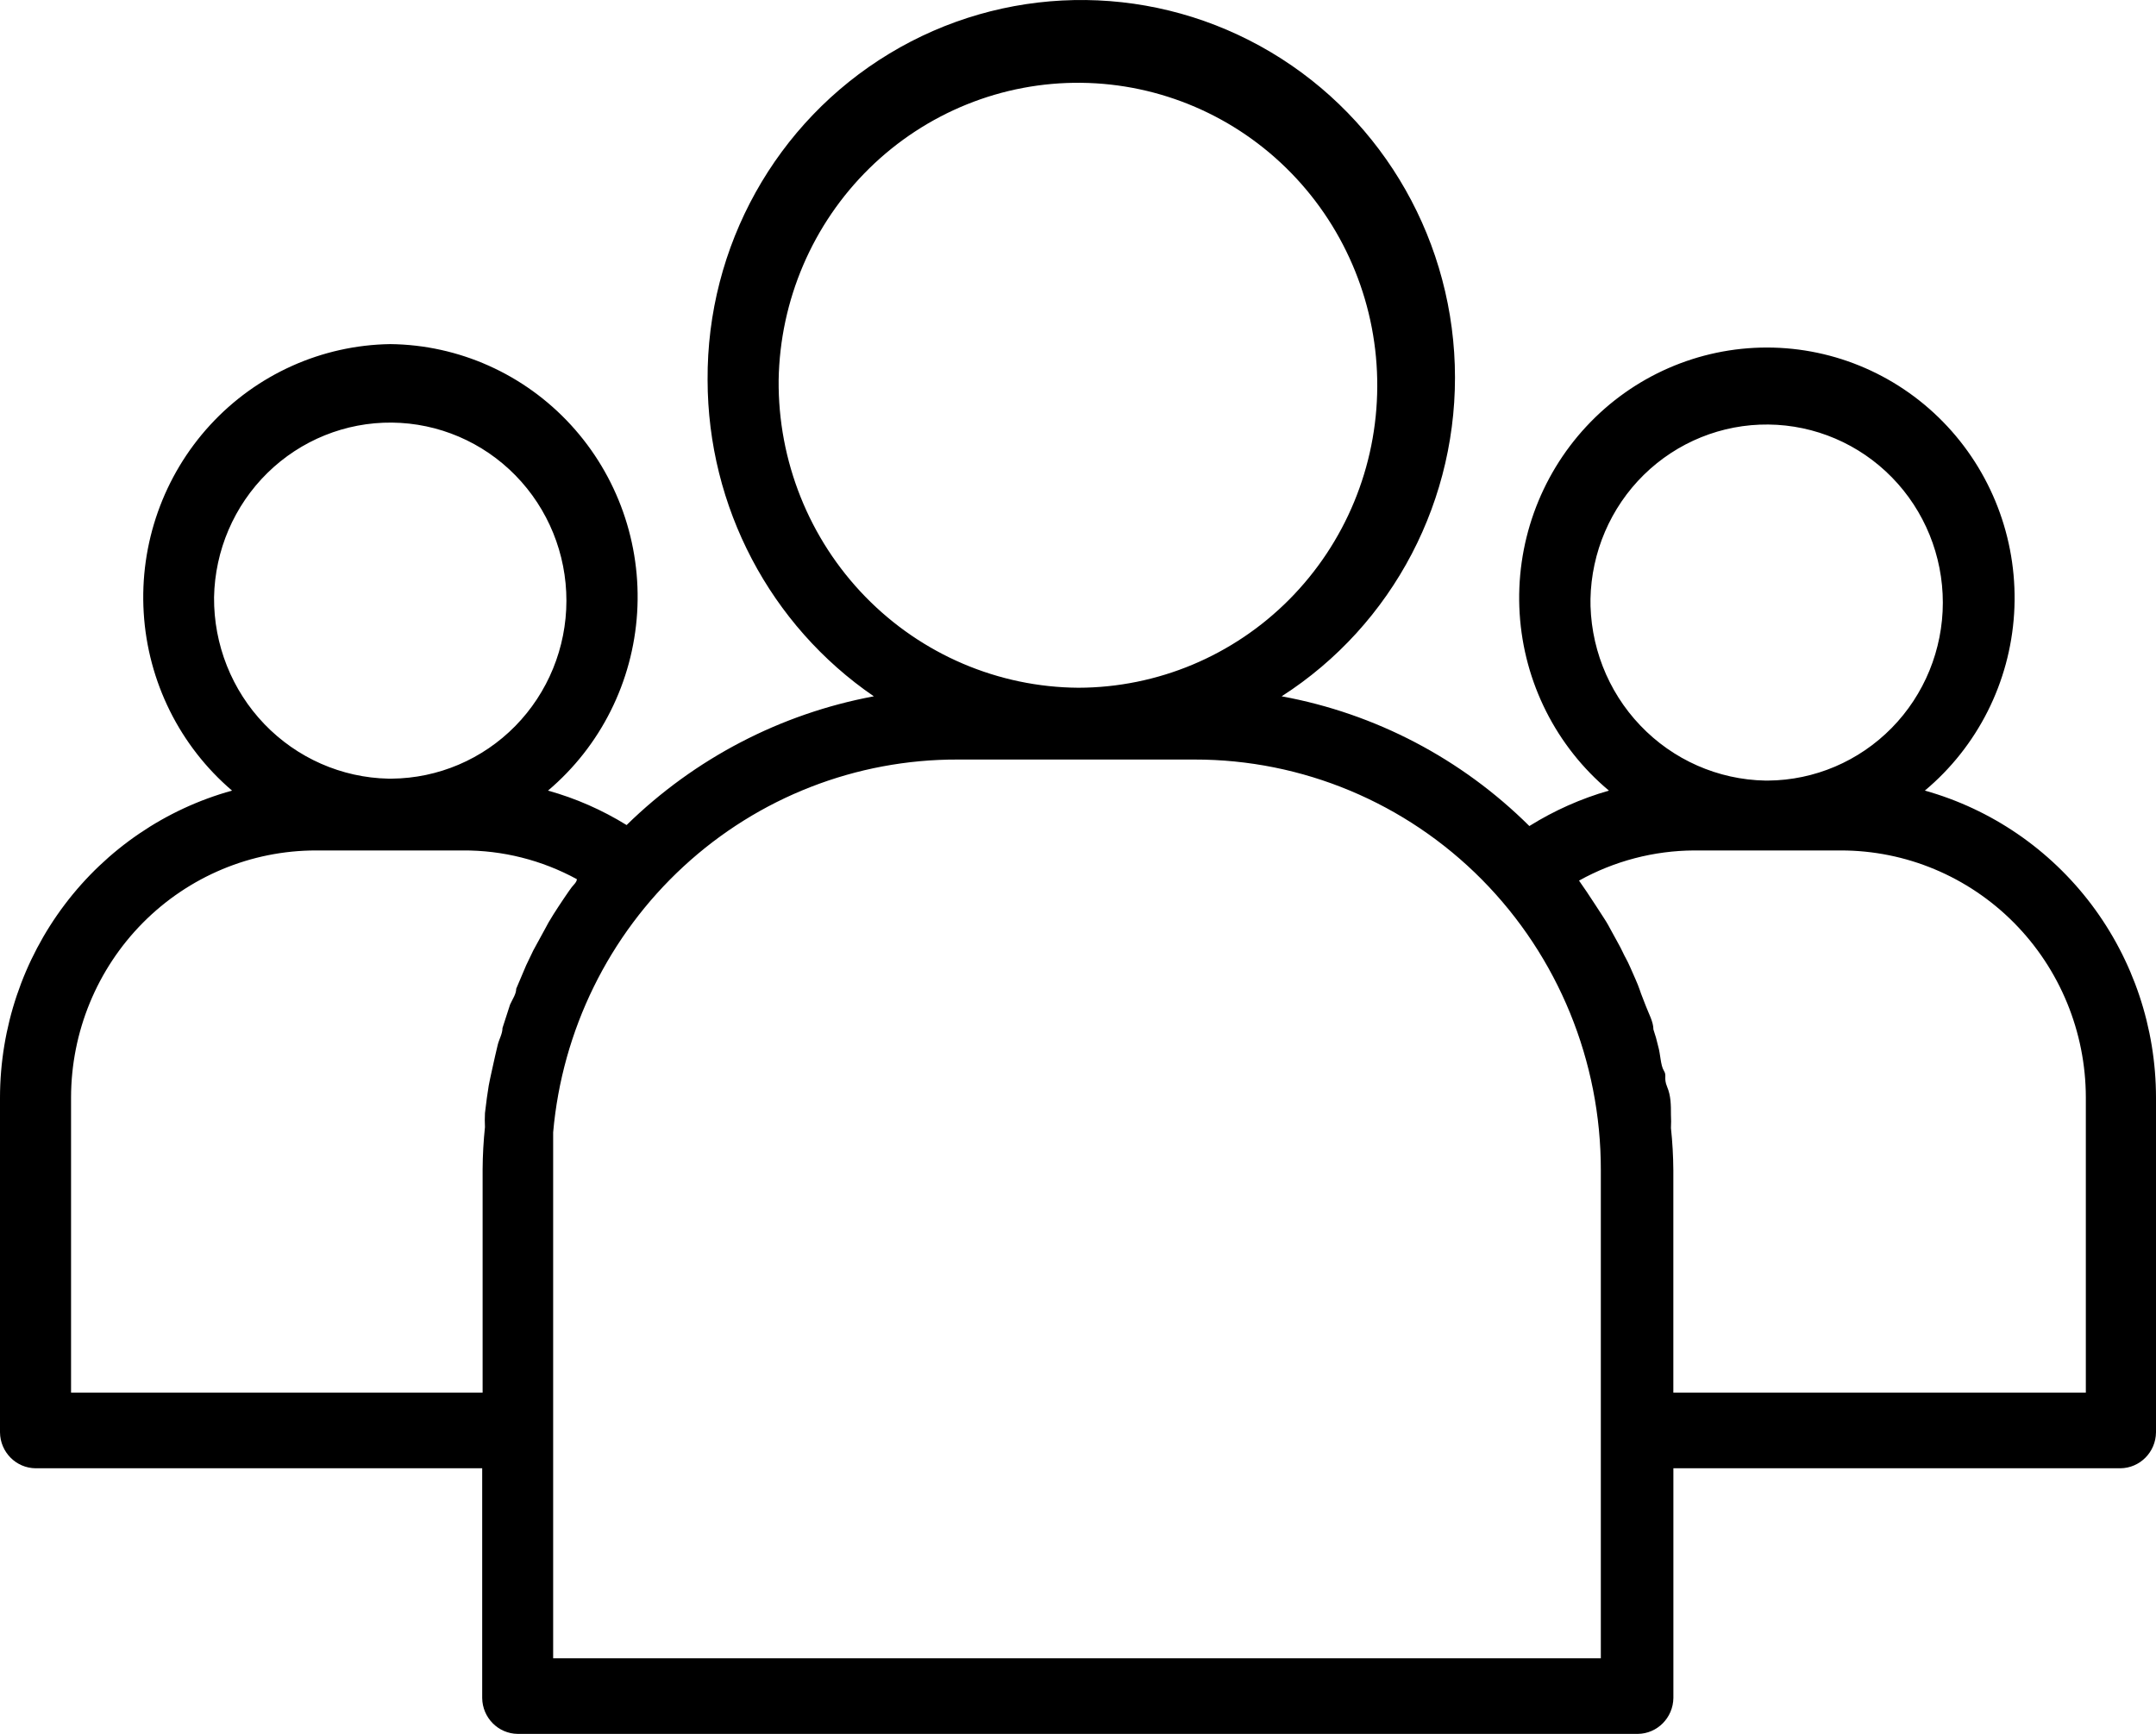 <?xml version="1.0" encoding="UTF-8"?>
<svg width="46px" height="37px" viewBox="0 0 46 37" version="1.1" xmlns="http://www.w3.org/2000/svg" xmlns:xlink="http://www.w3.org/1999/xlink">
    <title>noun-user-group-2126519</title>
    <g id="jegy.bahart.hu" stroke="none" stroke-width="1" fill="none" fill-rule="evenodd">
        <g id="Layout-/-Jegy-/-01-Home-SRS" transform="translate(-1002, -1268)" fill="#000000" fill-rule="nonzero">
            <g id="noun-user-group-2126519" transform="translate(1002, 1268)">
                <path d="M41.068,16.871 C42.192,15.931 42.882,14.563 42.973,13.091 C43.064,11.619 42.549,10.175 41.55,9.1 C40.551,8.025 39.157,7.416 37.698,7.416 C36.239,7.416 34.845,8.025 33.846,9.1 C32.847,10.175 32.332,11.619 32.423,13.091 C32.514,14.563 33.204,15.931 34.328,16.871 C33.73,17.042 33.159,17.297 32.63,17.627 C31.183,16.189 29.342,15.225 27.345,14.859 C29.728,13.33 31.133,10.641 31.039,7.789 C30.945,4.938 29.366,2.349 26.888,0.984 C24.41,-0.382 21.401,-0.322 18.978,1.142 C16.555,2.606 15.079,5.256 15.097,8.109 C15.101,10.814 16.429,13.341 18.644,14.859 C16.656,15.229 14.821,16.185 13.369,17.606 C12.847,17.283 12.282,17.035 11.692,16.871 C12.814,15.923 13.502,14.55 13.594,13.074 C13.686,11.598 13.174,10.149 12.178,9.065 C11.182,7.981 9.79,7.359 8.327,7.343 C6.866,7.364 5.477,7.988 4.483,9.07 C3.49,10.152 2.977,11.598 3.066,13.072 C3.154,14.545 3.835,15.918 4.951,16.871 C3.531,17.264 2.277,18.118 1.383,19.3 C0.489,20.483 0.003,21.929 0,23.418 L0,30.566 L0,30.566 C0.005,30.987 0.341,31.327 0.758,31.332 L10.288,31.332 L10.288,36.234 C10.293,36.655 10.629,36.995 11.045,37 L34.945,37 C35.361,36.995 35.697,36.655 35.703,36.234 L35.703,31.332 L45.242,31.332 C45.658,31.327 45.995,30.987 46,30.566 L46,23.417 L46,23.418 C45.998,21.932 45.515,20.487 44.625,19.305 C43.734,18.123 42.485,17.268 41.069,16.871 L41.068,16.871 Z M33.934,12.786 C33.953,11.785 34.362,10.831 35.072,10.133 C35.783,9.435 36.738,9.049 37.729,9.059 C38.721,9.069 39.668,9.474 40.365,10.186 C41.062,10.898 41.452,11.859 41.452,12.861 C41.451,13.862 41.059,14.823 40.361,15.534 C39.662,16.245 38.715,16.649 37.724,16.657 L37.663,16.657 C36.655,16.638 35.696,16.215 34.997,15.481 C34.297,14.748 33.915,13.764 33.934,12.745 L33.934,12.786 Z M16.613,8.109 C16.642,6.404 17.338,4.781 18.547,3.593 C19.757,2.405 21.382,1.748 23.069,1.767 C24.756,1.786 26.367,2.478 27.55,3.693 C28.733,4.908 29.393,6.546 29.385,8.251 C29.378,9.956 28.703,11.588 27.508,12.792 C26.314,13.995 24.696,14.672 23.01,14.676 C21.299,14.665 19.663,13.966 18.463,12.734 C17.263,11.502 16.597,9.838 16.613,8.109 L16.613,8.109 Z M4.567,12.745 C4.586,11.744 4.995,10.791 5.706,10.092 C6.417,9.394 7.372,9.008 8.363,9.018 C9.354,9.028 10.301,9.433 10.998,10.145 C11.695,10.857 12.086,11.818 12.085,12.82 C12.084,13.821 11.692,14.782 10.994,15.493 C10.296,16.204 9.348,16.607 8.357,16.616 L8.286,16.616 C7.287,16.595 6.337,16.176 5.641,15.452 C4.945,14.727 4.559,13.755 4.567,12.745 L4.567,12.745 Z M1.516,29.719 L1.516,23.418 C1.518,22.019 2.07,20.679 3.049,19.691 C4.029,18.703 5.356,18.148 6.74,18.148 L9.872,18.148 C10.722,18.142 11.56,18.353 12.308,18.761 C12.308,18.822 12.237,18.883 12.197,18.934 C12.156,18.985 11.934,19.312 11.812,19.506 C11.691,19.7 11.701,19.69 11.651,19.782 L11.378,20.282 L11.226,20.599 L11.014,21.099 C11.014,21.212 10.933,21.324 10.883,21.436 L10.721,21.937 C10.721,22.059 10.651,22.171 10.62,22.294 C10.59,22.416 10.539,22.641 10.499,22.825 C10.459,23.009 10.449,23.05 10.428,23.162 C10.408,23.275 10.368,23.56 10.347,23.754 L10.347,23.755 C10.342,23.853 10.342,23.952 10.347,24.051 C10.316,24.349 10.299,24.649 10.297,24.95 L10.297,29.719 L1.516,29.719 Z M34.186,35.387 L11.802,35.387 L11.802,24.97 L11.802,24.163 C11.994,21.986 12.988,19.961 14.586,18.488 C16.183,17.015 18.269,16.202 20.432,16.208 L25.485,16.208 C27.785,16.205 29.992,17.127 31.619,18.771 C33.245,20.415 34.158,22.645 34.155,24.97 L34.155,35.428 L34.186,35.387 Z M44.503,29.719 L35.702,29.719 L35.702,24.97 C35.7,24.67 35.683,24.37 35.651,24.071 C35.656,23.976 35.656,23.88 35.651,23.785 C35.651,23.581 35.651,23.387 35.57,23.193 C35.489,22.999 35.57,22.958 35.499,22.846 C35.429,22.734 35.429,22.499 35.378,22.325 L35.378,22.325 C35.351,22.204 35.317,22.085 35.277,21.968 C35.277,21.804 35.176,21.63 35.115,21.467 C35.055,21.304 35.024,21.243 34.984,21.12 C34.944,20.998 34.853,20.804 34.782,20.64 C34.711,20.477 34.671,20.426 34.62,20.313 C34.57,20.201 34.449,19.997 34.368,19.843 C34.287,19.69 34.247,19.629 34.186,19.537 C34.125,19.445 33.963,19.19 33.852,19.027 L33.69,18.792 L33.691,18.791 C34.443,18.373 35.287,18.152 36.146,18.148 L39.279,18.148 C40.663,18.148 41.99,18.703 42.97,19.691 C43.949,20.679 44.501,22.019 44.503,23.418 L44.503,29.719 Z" id="Shape"></path>
            </g>
        </g>
    </g>
</svg>